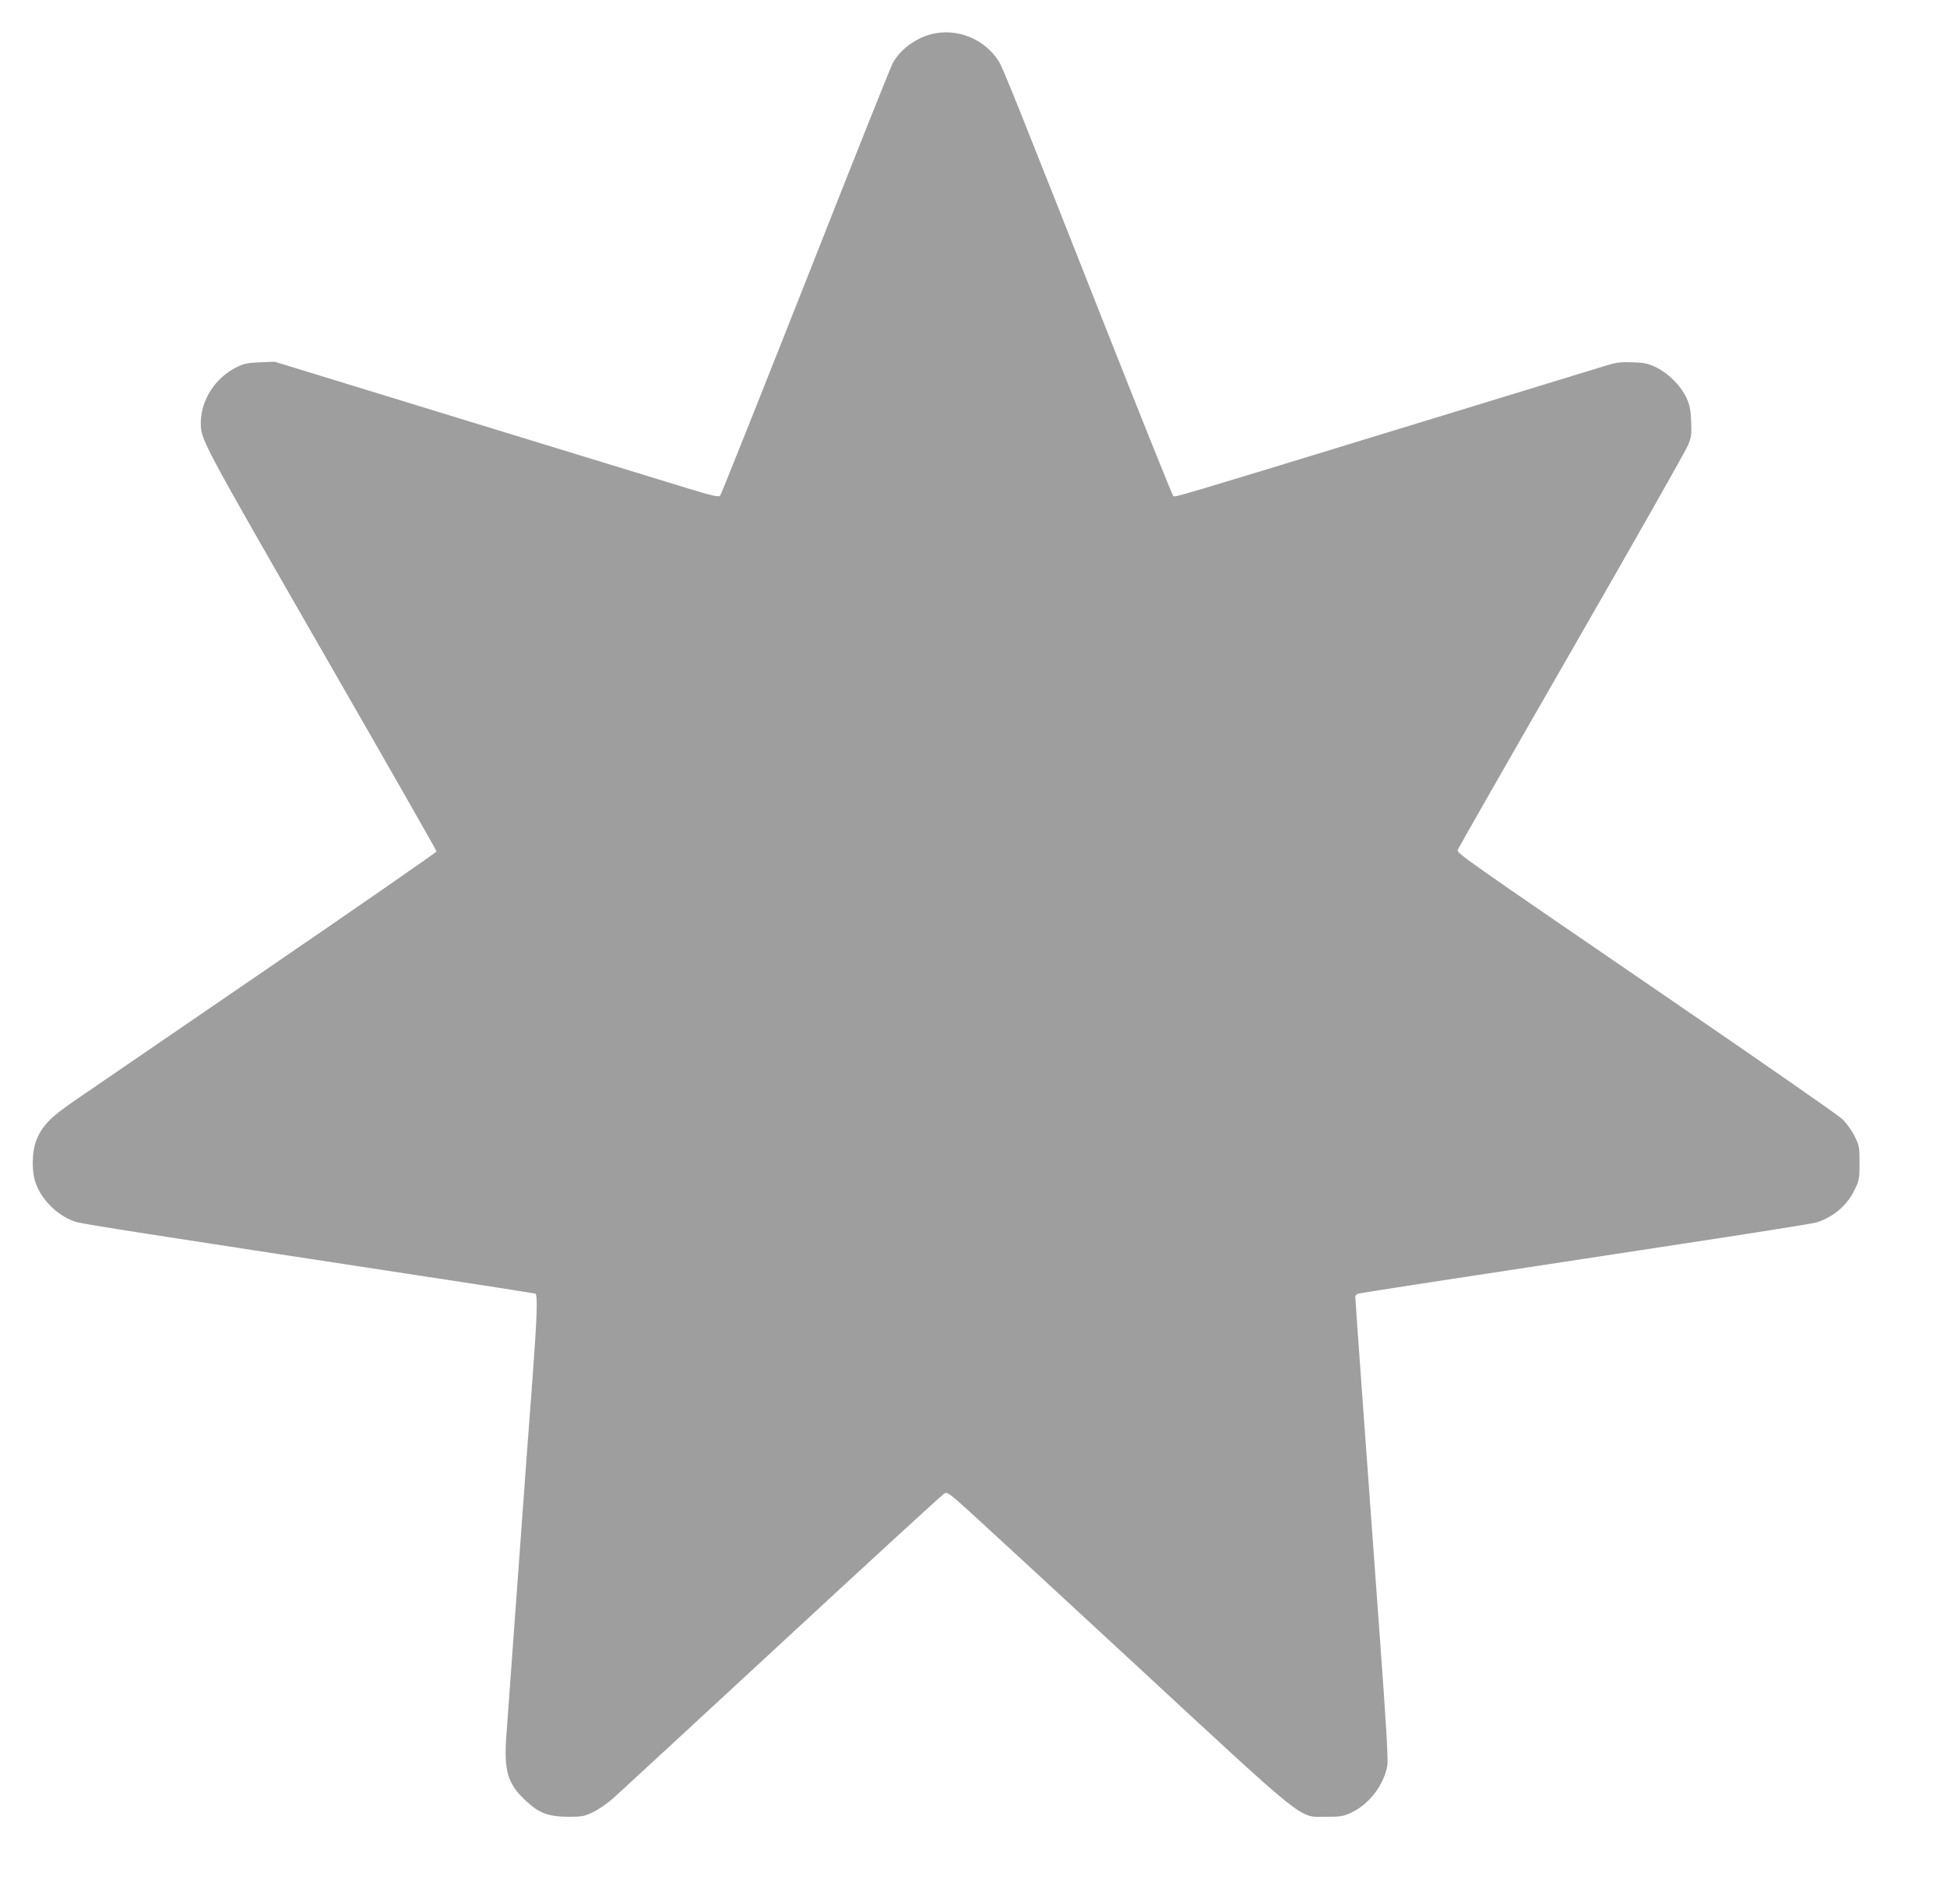 <?xml version="1.0" standalone="no"?>
<!DOCTYPE svg PUBLIC "-//W3C//DTD SVG 20010904//EN"
 "http://www.w3.org/TR/2001/REC-SVG-20010904/DTD/svg10.dtd">
<svg version="1.0" xmlns="http://www.w3.org/2000/svg"
 width="1280pt" height="1252pt" viewBox="0 0 1280 1252"
 preserveAspectRatio="xMidYMid meet">
<g transform="translate(0,1252) scale(0.1,-0.1)"
fill="#9e9e9e" stroke="none">
<path d="M6125 12296 c-107 -27 -209 -103 -257 -193 -14 -27 -272 -673 -573
-1438 -302 -764 -554 -1396 -560 -1403 -11 -12 -49 -3 -226 51 -118 36 -774
237 -1459 447 l-1245 382 -95 -4 c-80 -3 -105 -8 -152 -31 -143 -70 -237 -216
-238 -367 0 -110 3 -116 790 -1486 418 -727 760 -1326 760 -1332 0 -5 -504
-355 -1121 -777 -616 -422 -1184 -811 -1262 -864 -157 -108 -211 -164 -248
-258 -31 -79 -32 -214 -1 -291 44 -113 154 -215 266 -247 48 -14 466 -79 2241
-350 418 -63 766 -118 774 -120 17 -7 12 -147 -18 -555 -23 -297 -39 -523
-111 -1510 -27 -377 -55 -755 -61 -840 -17 -232 8 -318 126 -428 88 -83 149
-106 280 -107 92 0 106 3 165 31 36 17 96 59 135 94 39 35 538 496 1109 1024
571 529 1049 967 1062 975 21 14 29 9 181 -129 87 -79 589 -542 1115 -1029
1108 -1025 1034 -966 1217 -966 94 0 112 3 164 27 117 55 213 179 237 306 7
41 -4 240 -55 935 -89 1216 -155 2131 -155 2150 0 9 8 18 18 21 18 6 593 94
2052 316 509 77 941 146 960 152 114 36 205 114 254 218 29 60 31 73 31 175 0
105 -2 113 -33 176 -18 36 -54 86 -80 111 -26 25 -549 389 -1162 808 -1341
918 -1372 940 -1367 962 3 9 339 598 748 1309 409 711 754 1320 767 1353 21
52 24 72 20 155 -3 77 -9 107 -30 154 -37 79 -116 160 -197 200 -57 28 -78 32
-157 35 -77 3 -106 0 -180 -23 -49 -15 -674 -206 -1389 -425 -1447 -443 -1439
-440 -1452 -431 -5 3 -202 494 -438 1091 -587 1488 -682 1725 -709 1768 -95
147 -274 219 -441 178z"/>
</g>
</svg>

